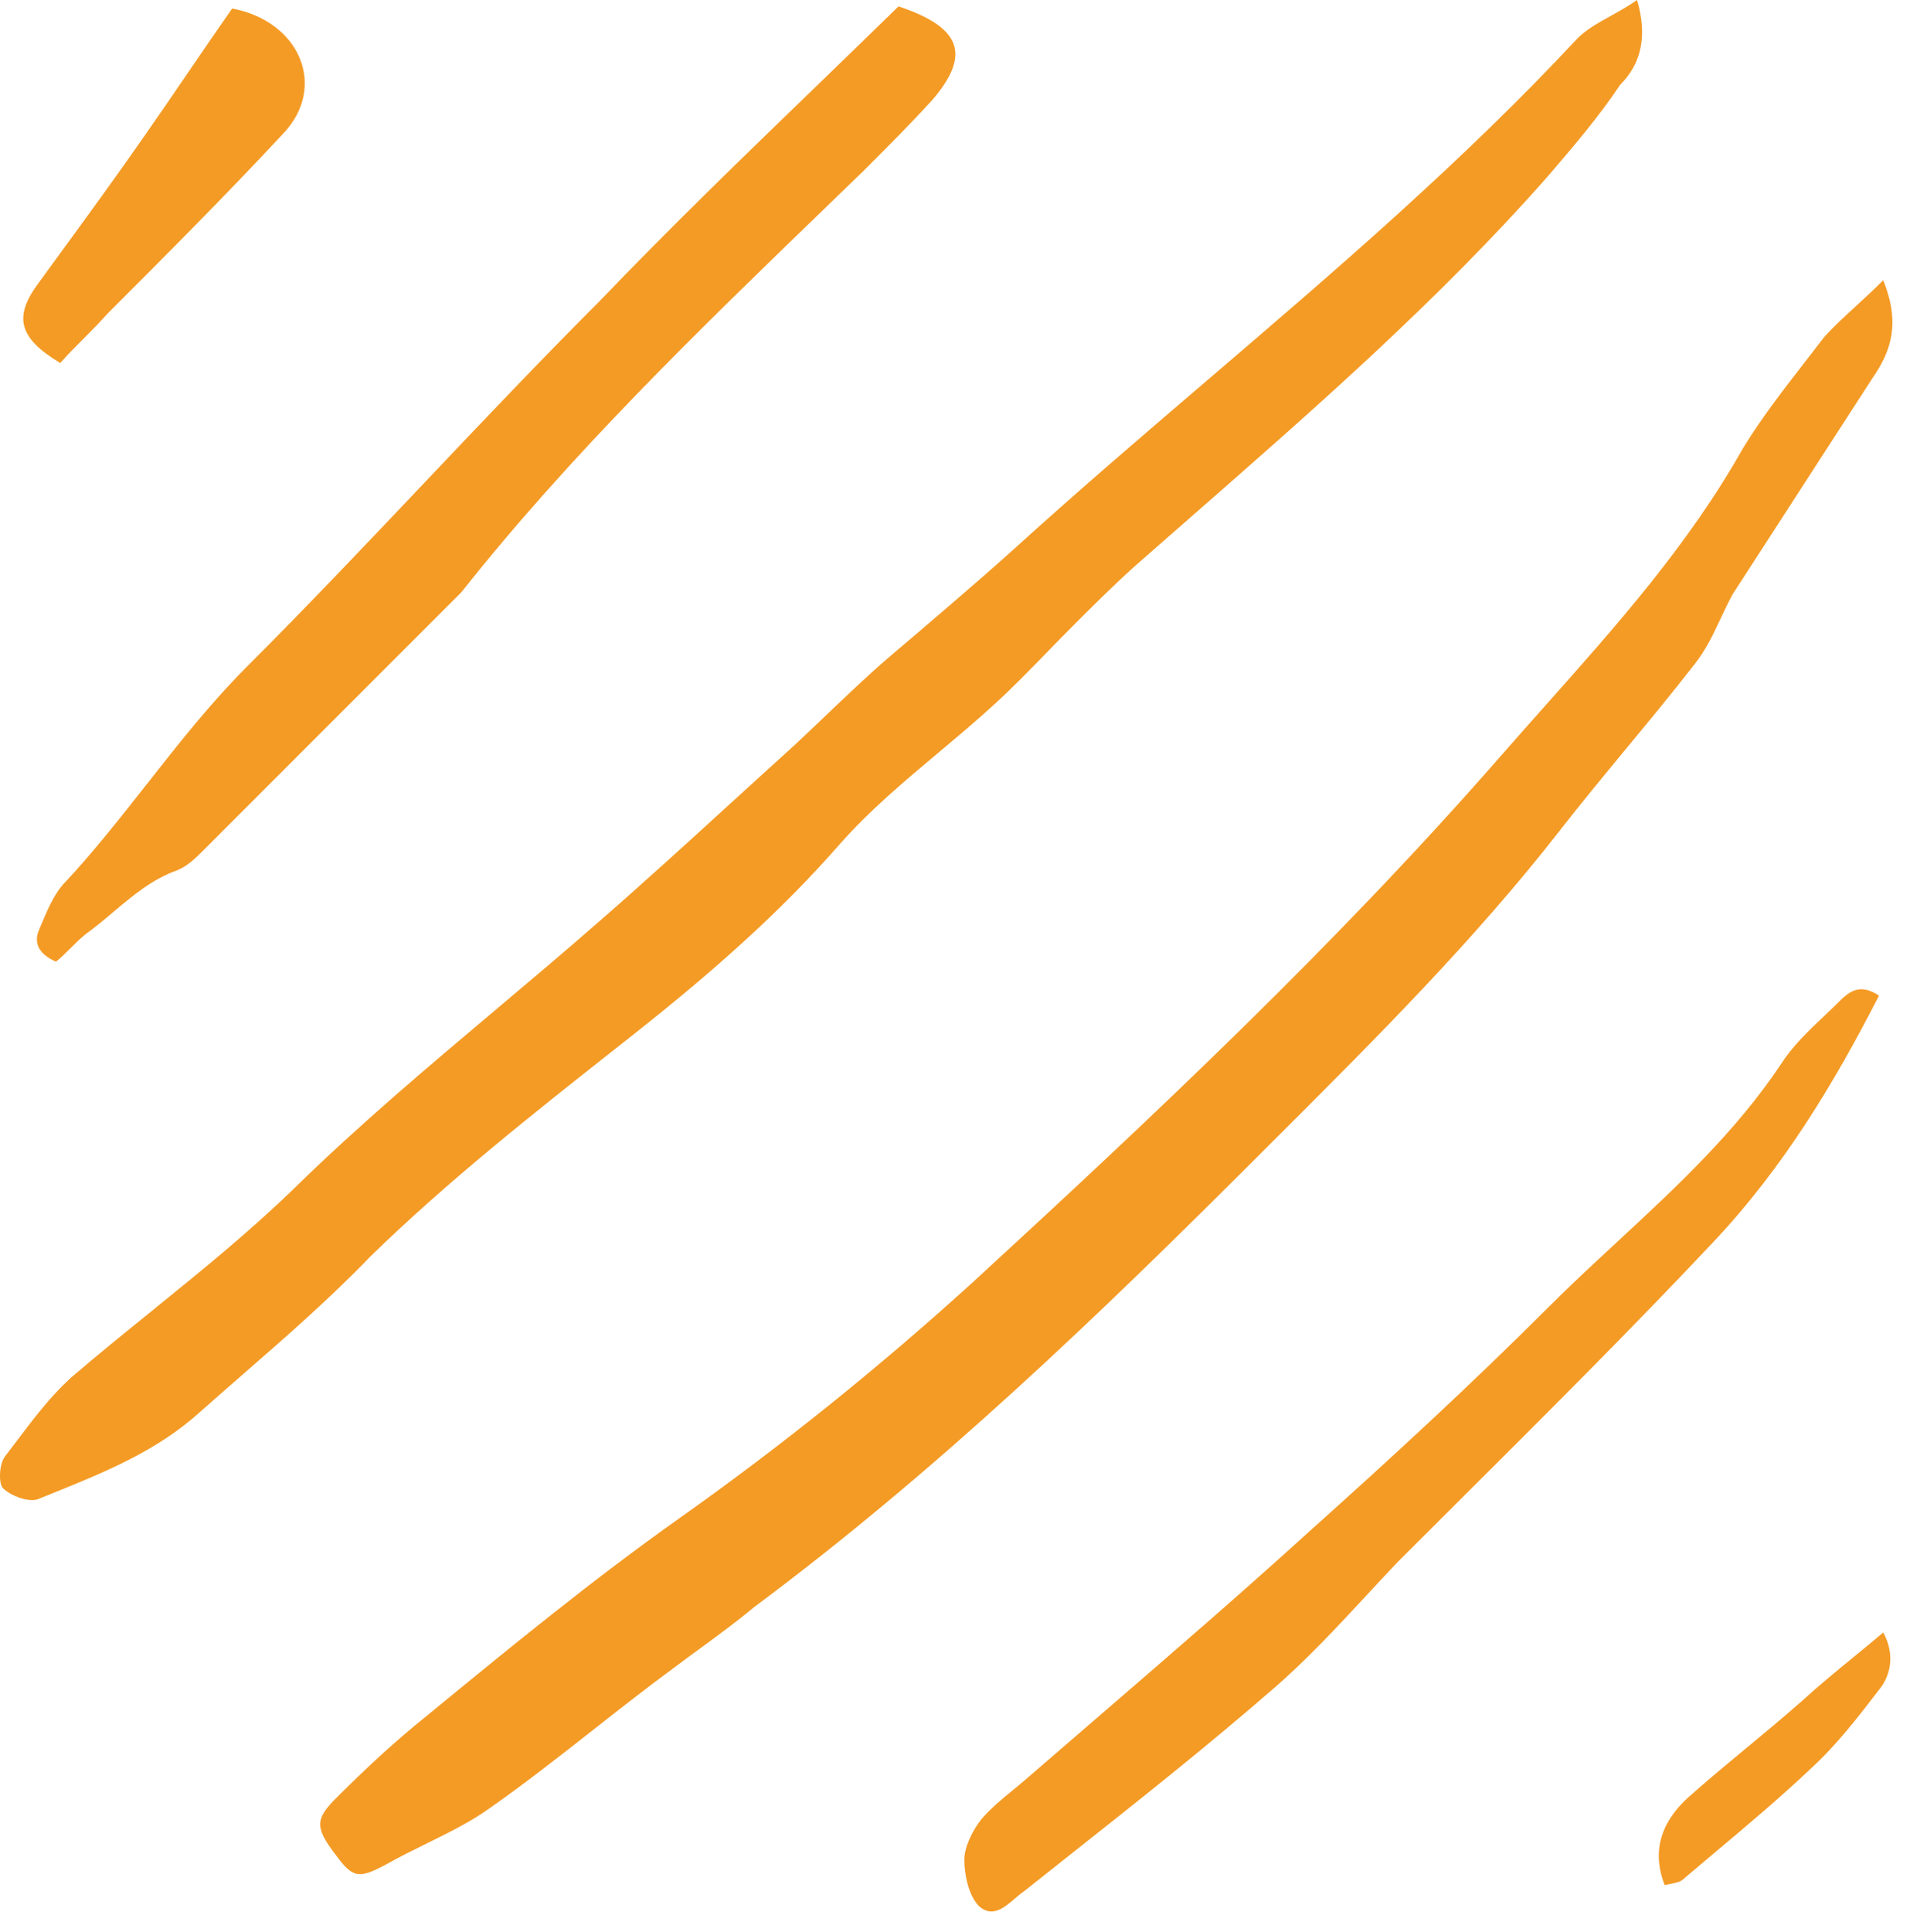 <svg width="90" height="91" viewBox="0 0 90 91" fill="none" xmlns="http://www.w3.org/2000/svg">
<g id="Group 15">
<path id="Combined Shape" fill-rule="evenodd" clip-rule="evenodd" d="M75.908 0.743C76.313 0.518 76.734 0.284 77.139 0C77.639 1.7 77.339 3 76.339 4C75.339 5.5 74.139 6.9 72.939 8.3L72.939 8.3C67.831 14.101 61.973 19.228 56.144 24.329C55.241 25.119 54.338 25.909 53.439 26.7C52.439 27.6 51.439 28.6 50.539 29.5L50.539 29.5C50.139 29.9 49.739 30.311 49.339 30.722C48.539 31.544 47.739 32.367 46.939 33.1C46.045 33.923 45.125 34.694 44.212 35.461C42.572 36.836 40.952 38.194 39.539 39.8C36.739 43 33.539 45.8 30.139 48.5C29.76 48.8 29.38 49.1 28.999 49.4C25.066 52.504 21.087 55.644 17.439 59.2C15.564 61.15 13.521 62.931 11.477 64.713C10.796 65.306 10.114 65.9 9.439 66.5C7.408 68.346 4.951 69.341 2.461 70.348C2.254 70.432 2.047 70.516 1.839 70.6C1.439 70.8 0.539 70.5 0.139 70.1C-0.061 69.9 -0.061 69 0.239 68.6C0.421 68.364 0.599 68.128 0.776 67.894C1.576 66.835 2.357 65.8 3.339 64.9C4.597 63.822 5.88 62.783 7.161 61.746C9.446 59.895 11.725 58.05 13.839 56C16.906 53 20.151 50.267 23.395 47.533C25.017 46.167 26.639 44.8 28.239 43.4C30.338 41.572 32.391 39.699 34.46 37.81C35.447 36.909 36.438 36.005 37.439 35.1C37.931 34.641 38.413 34.181 38.891 33.726C39.869 32.792 40.831 31.873 41.839 31L41.84 31C43.84 29.3 45.84 27.6 47.739 25.9C50.724 23.187 53.8 20.554 56.883 17.916C62.89 12.776 68.92 7.616 74.339 1.8C74.756 1.384 75.314 1.073 75.908 0.743ZM3.339 44.65C3.114 44.875 2.889 45.1 2.639 45.3C1.939 45 1.539 44.5 1.839 43.8L1.878 43.71C1.904 43.649 1.93 43.587 1.956 43.525L1.956 43.525C2.22 42.897 2.504 42.222 2.939 41.7C4.372 40.175 5.656 38.542 6.937 36.912L6.938 36.912C8.429 35.015 9.919 33.121 11.639 31.4C14.502 28.537 17.264 25.624 20.013 22.724C22.738 19.849 25.452 16.987 28.239 14.2C31.554 10.741 35.025 7.386 38.426 4.098C39.745 2.822 41.054 1.557 42.339 0.3C45.339 1.3 45.739 2.6 43.939 4.7C42.939 5.8 41.839 6.9 40.739 8C40.111 8.61 39.481 9.218 38.851 9.827L38.851 9.828L38.85 9.828L38.85 9.828C32.871 15.609 26.896 21.386 21.739 27.9L20.939 28.7L9.539 40.1L9.539 40.1C9.239 40.4 8.839 40.8 8.339 41C7.179 41.409 6.252 42.191 5.335 42.964C4.909 43.324 4.484 43.682 4.039 44C3.789 44.2 3.564 44.425 3.339 44.65ZM86.639 47.2C87.139 46.7 87.639 46.3 88.539 46.9C86.439 51 84.039 55 80.739 58.5C76.899 62.581 72.866 66.597 68.846 70.601L68.846 70.602L68.843 70.604L68.838 70.609L68.834 70.613C67.834 71.609 66.835 72.605 65.839 73.6C65.374 74.09 64.908 74.592 64.439 75.097L64.439 75.098L64.439 75.098C62.995 76.655 61.524 78.241 59.939 79.6C56.827 82.303 53.58 84.872 50.364 87.416C49.654 87.978 48.945 88.539 48.239 89.1C48.105 89.189 47.966 89.309 47.822 89.432C47.321 89.862 46.761 90.343 46.139 89.8C45.639 89.3 45.439 88.3 45.439 87.6C45.439 87 45.839 86.2 46.239 85.7C46.682 85.183 47.18 84.775 47.691 84.356C47.873 84.207 48.056 84.057 48.239 83.9C49.321 82.962 50.409 82.025 51.498 81.086C54.939 78.119 58.397 75.138 61.739 72.1C65.539 68.7 69.339 65.2 72.939 61.6C73.992 60.547 75.093 59.527 76.199 58.503L76.199 58.503C78.981 55.925 81.793 53.32 83.939 50.1C84.467 49.271 85.221 48.556 85.946 47.869C86.183 47.644 86.417 47.422 86.639 47.2ZM8.856 3.426L8.855 3.427L8.854 3.428C8.149 4.461 7.444 5.493 6.739 6.5C5.48 8.31 4.159 10.12 2.873 11.882L2.872 11.883L2.872 11.883C2.524 12.36 2.18 12.832 1.839 13.3C0.639 14.9 0.839 15.9 2.839 17.1C3.19 16.7 3.565 16.325 3.94 15.95C4.315 15.575 4.69 15.2 5.04 14.8L5.082 14.758C7.867 11.972 10.653 9.185 13.339 6.3C15.439 4.1 14.139 1 10.939 0.4C10.245 1.392 9.55 2.409 8.856 3.426ZM87.356 78.046L87.356 78.046L87.356 78.046C87.814 77.671 88.277 77.292 88.74 76.9C89.34 78 89.04 79 88.54 79.599C87.54 80.9 86.54 82.2 85.34 83.299C83.897 84.666 82.339 85.975 80.797 87.27C80.308 87.681 79.821 88.091 79.34 88.5C79.193 88.647 78.992 88.686 78.737 88.736C78.645 88.754 78.546 88.773 78.439 88.799C77.74 87 78.439 85.599 79.74 84.5C80.59 83.75 81.465 83.025 82.34 82.3C83.215 81.575 84.09 80.849 84.939 80.099C85.712 79.392 86.526 78.725 87.356 78.046ZM88.74 13.2C88.27 13.669 87.838 14.066 87.434 14.436C86.89 14.934 86.398 15.384 85.939 15.9C85.667 16.256 85.391 16.612 85.114 16.969L85.114 16.969L85.114 16.969C84.067 18.316 83.009 19.677 82.139 21.1C79.587 25.63 76.22 29.413 72.821 33.232C72.093 34.05 71.363 34.871 70.639 35.7C62.94 44.5 54.44 52.5 45.84 60.4C41.44 64.4 36.84 68.099 32.039 71.5C27.939 74.4 24.04 77.599 20.14 80.8C18.64 82 17.239 83.3 15.839 84.7C14.839 85.7 14.839 86.099 15.839 87.4C16.64 88.5 16.939 88.5 18.239 87.8C18.84 87.463 19.468 87.153 20.093 86.845C21.134 86.333 22.165 85.825 23.04 85.2C24.723 84.022 26.343 82.749 27.971 81.471C29.244 80.47 30.523 79.466 31.84 78.5C32.201 78.228 32.572 77.957 32.947 77.683C33.814 77.048 34.701 76.399 35.539 75.7C44.139 69.3 51.739 62 59.239 54.5C59.587 54.153 59.934 53.806 60.282 53.459L60.29 53.451C64.85 48.898 69.446 44.308 73.439 39.2C74.49 37.85 75.564 36.55 76.639 35.25C77.715 33.95 78.79 32.65 79.84 31.3C80.373 30.634 80.728 29.878 81.084 29.122C81.262 28.745 81.439 28.367 81.639 28L88.24 17.8C89.139 16.5 89.54 15.2 88.74 13.2Z" fill="#F49B25"/>
</g>
</svg>
